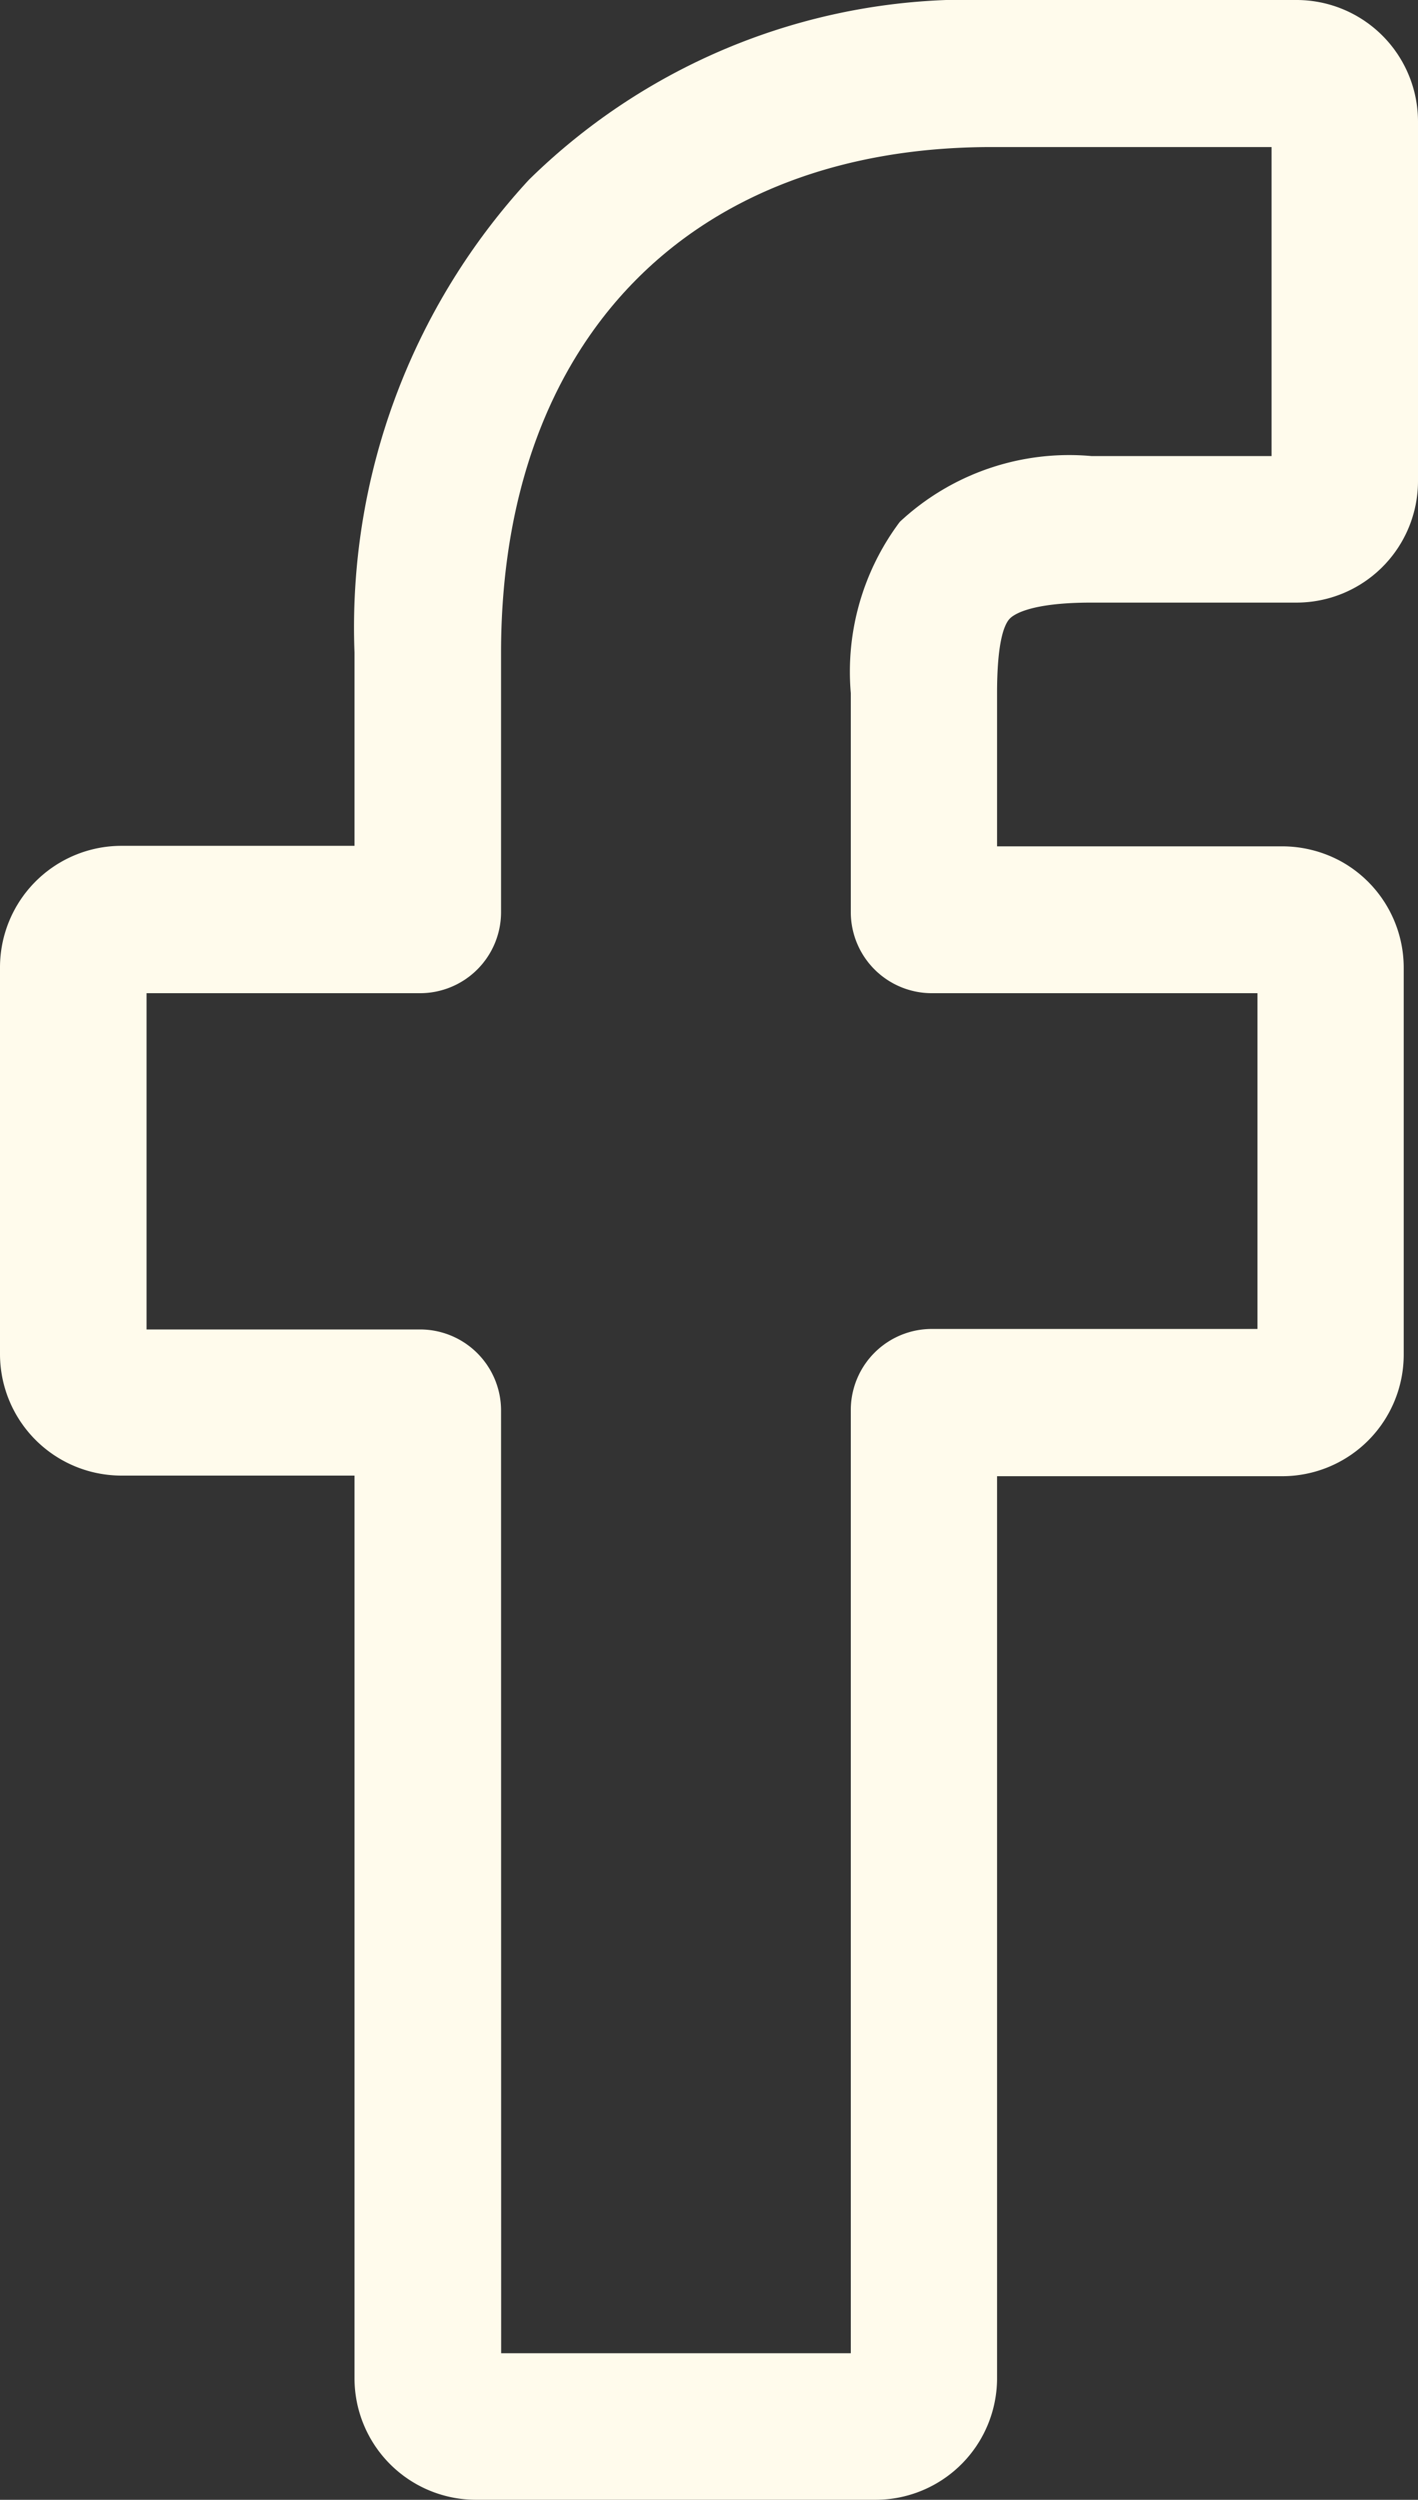 <svg xmlns="http://www.w3.org/2000/svg" width="14" height="24.666" viewBox="0 0 14 24.666">
  <rect x="0" y="0" width="14" height="24.666" fill="#333333" stroke="none"/>
  <path id="Ico_facebook" d="M9.148,24.666H5.2A1.2,1.2,0,0,1,4,23.47V14.56H1.7a1.2,1.2,0,0,1-1.2-1.2V9.546a1.2,1.2,0,0,1,1.2-1.2H4V6.438A6.509,6.509,0,0,1,5.722,1.774,6.2,6.2,0,0,1,10.293,0l3.013,0A1.2,1.2,0,0,1,14.5,1.2V4.746a1.2,1.2,0,0,1-1.2,1.2H11.276c-.619,0-.776.124-.81.162-.056.063-.122.241-.122.733v1.51h2.807a1.216,1.216,0,0,1,.592.15,1.2,1.2,0,0,1,.616,1.047l0,3.818a1.2,1.2,0,0,1-1.2,1.2H10.344v8.91A1.2,1.2,0,0,1,9.148,24.666Zm-3.7-1.446H8.9V13.913a.8.8,0,0,1,.8-.8h3.215V9.8H9.7A.8.8,0,0,1,8.9,9V6.839a2.463,2.463,0,0,1,.484-1.69A2.451,2.451,0,0,1,11.275,4.5h1.779V1.451l-2.762,0c-2.988,0-4.845,1.913-4.845,4.991V9a.8.8,0,0,1-.8.8h-2.7v3.318h2.7a.8.8,0,0,1,.8.8ZM13.3,1.451h0Zm0,0" transform="translate(-0.5)" fill="#fffbec"/>
</svg>
